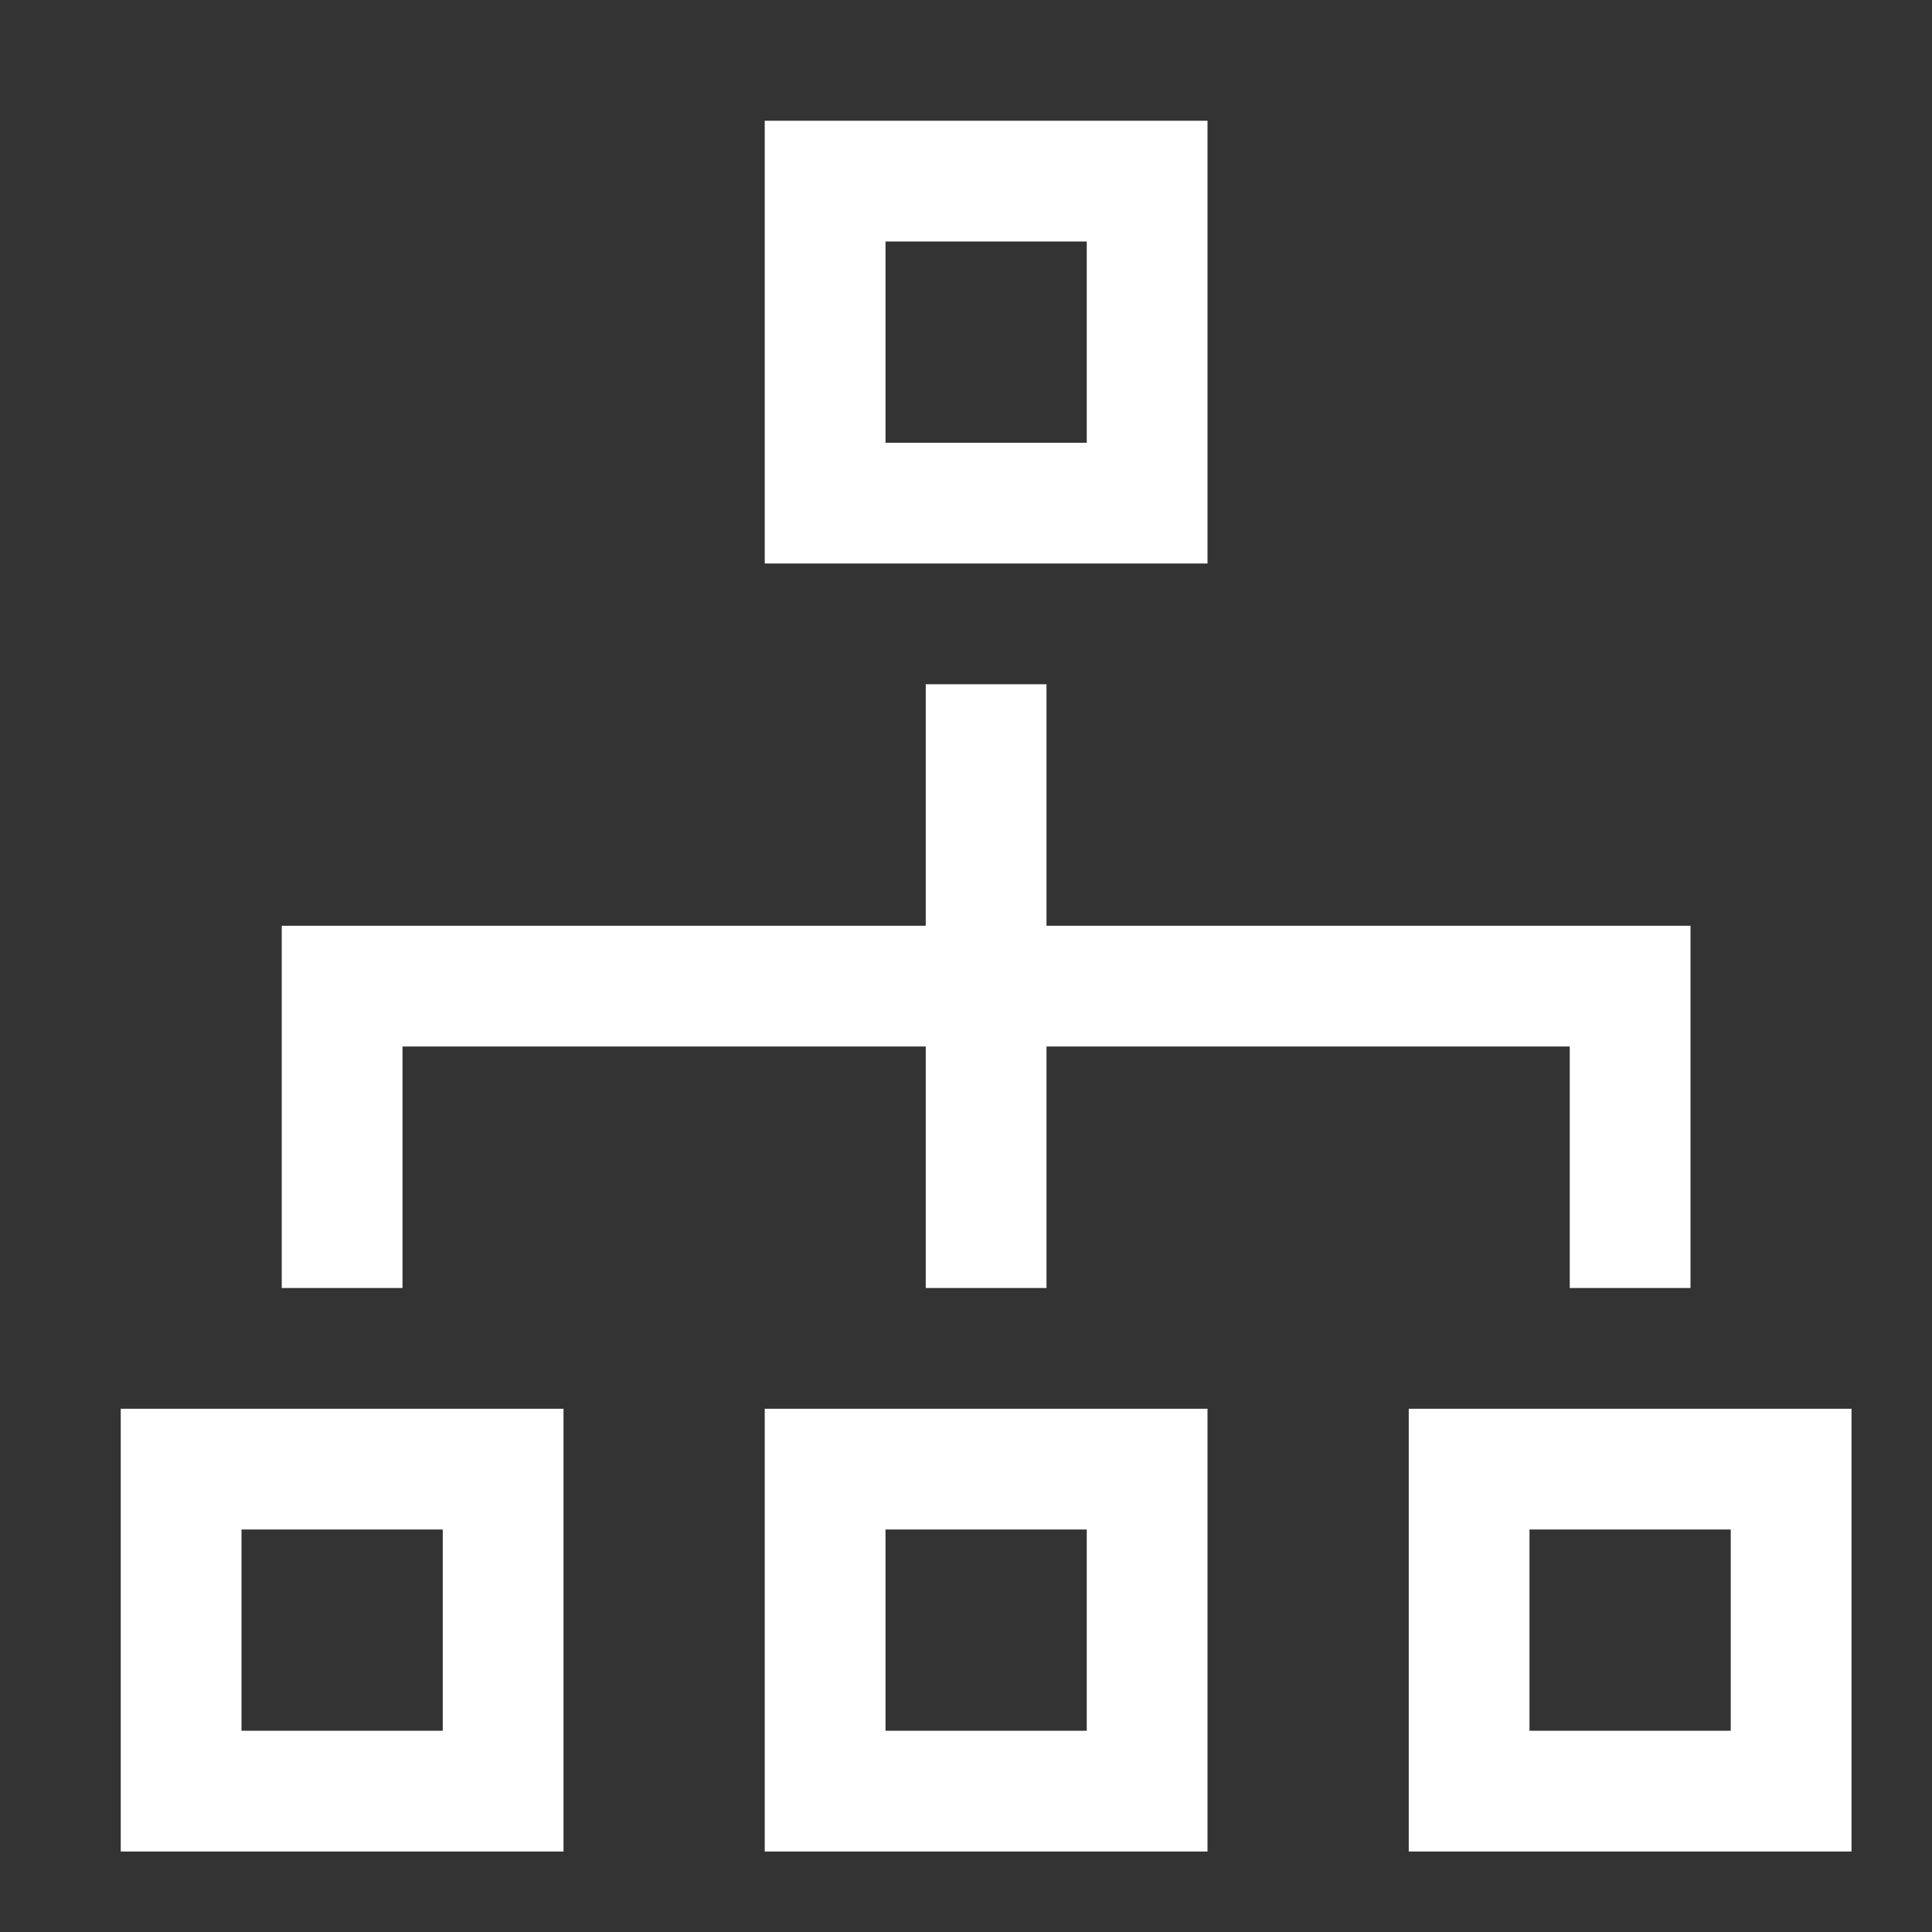 <svg class="nc-icon outline" xmlns="http://www.w3.org/2000/svg" xmlns:xlink="http://www.w3.org/1999/xlink" x="0px" y="0px" width="48px" height="48px" viewBox="0 0 48 48">
<rect x="0" y="0" width="48" height="48" fill="#333333" stroke="none"/>
<g transform="translate(0.5, 0.5)">
<rect x="20" y="36" fill="none" stroke="#ffffff" stroke-width="3" stroke-linecap="square" stroke-miterlimit="10" width="8" height="8" stroke-linejoin="miter"></rect>
<rect x="20" y="4" fill="none" stroke="#ffffff" stroke-width="3" stroke-linecap="square" stroke-miterlimit="10" width="8" height="8" stroke-linejoin="miter"></rect>
<rect x="36" y="36" fill="none" stroke="#ffffff" stroke-width="3" stroke-linecap="square" stroke-miterlimit="10" width="8" height="8" stroke-linejoin="miter"></rect>
<rect x="4" y="36" fill="none" stroke="#ffffff" stroke-width="3" stroke-linecap="square" stroke-miterlimit="10" width="8" height="8" stroke-linejoin="miter"></rect>
<line data-color="color-2" fill="none" stroke="#ffffff" stroke-width="3" stroke-linecap="square" stroke-miterlimit="10" x1="24" y1="18" x2="24" y2="30" stroke-linejoin="miter"></line>
<polyline data-color="color-2" fill="none" stroke="#ffffff" stroke-width="3" stroke-linecap="square" stroke-miterlimit="10" points="
	8,30 8,24 40,24 40,30 " stroke-linejoin="miter"></polyline>
</g>
</svg>